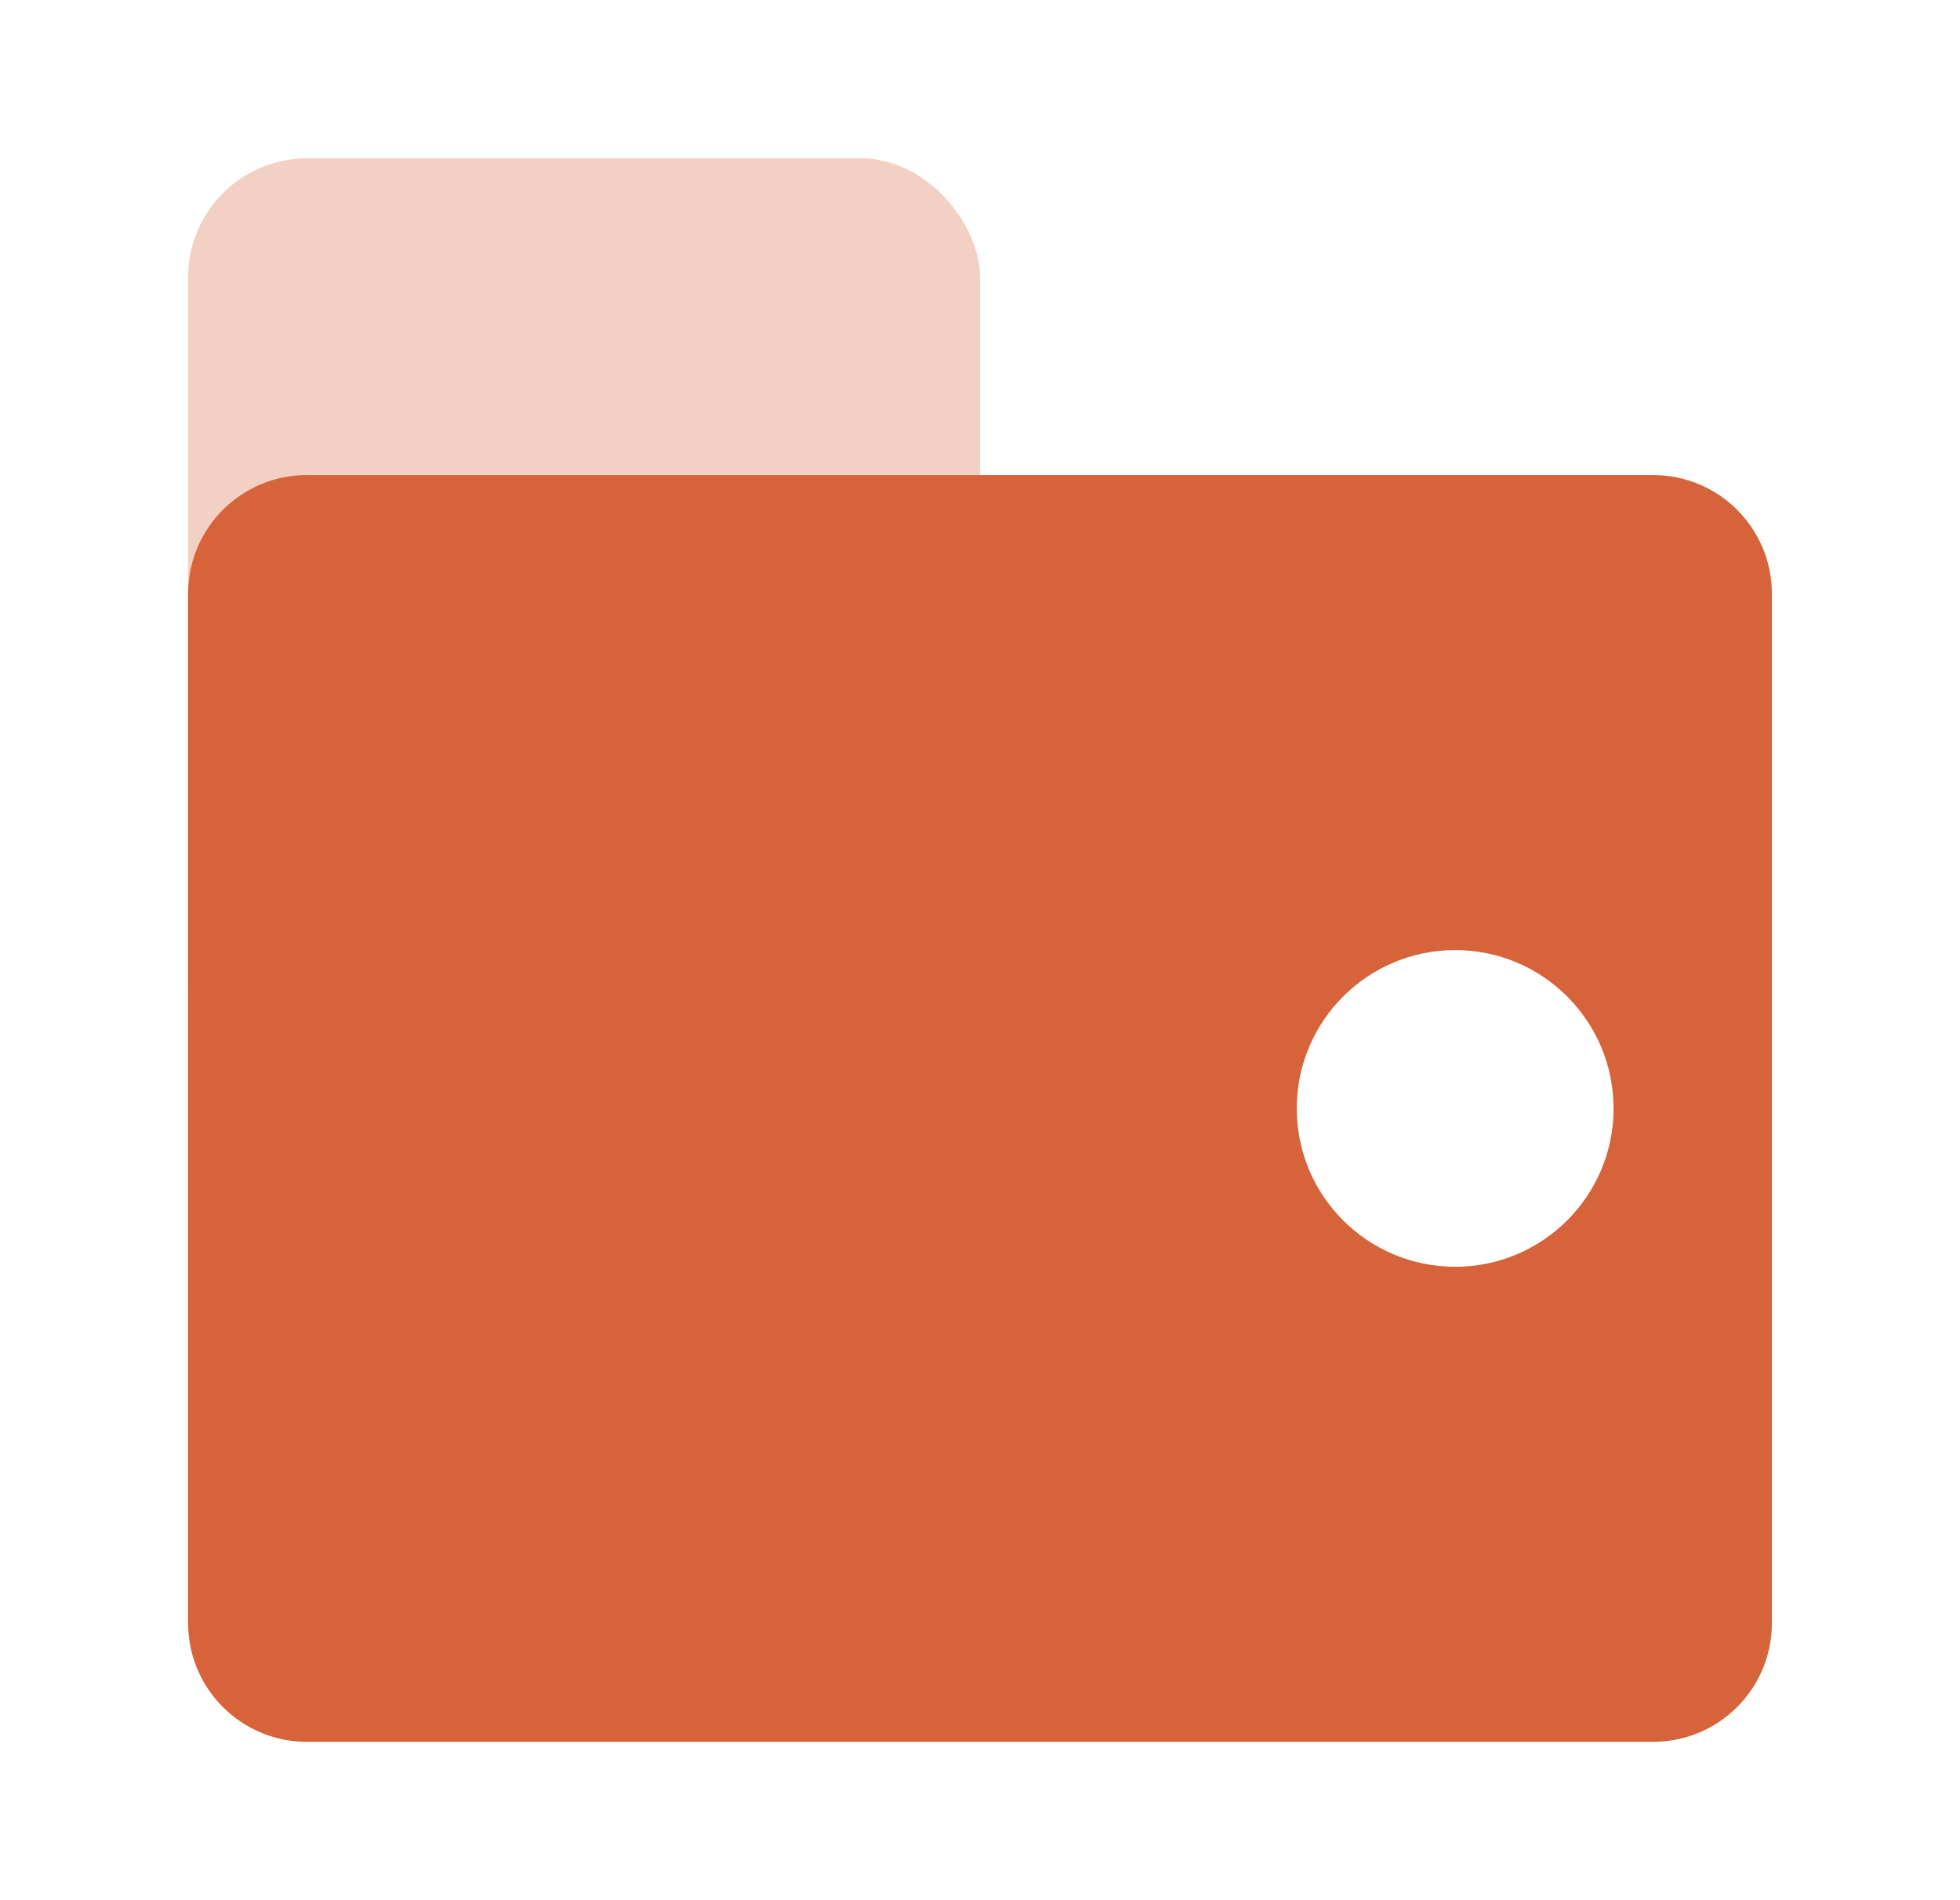 <svg width="33" height="32" viewBox="0 0 33 32" fill="none" xmlns="http://www.w3.org/2000/svg">
<rect opacity="0.3" x="3.167" y="2.667" width="13.333" height="16" rx="2" fill="#D66339"/>
<path fill-rule="evenodd" clip-rule="evenodd" d="M5.167 8C4.062 8 3.167 8.895 3.167 10V27.333C3.167 28.438 4.062 29.333 5.167 29.333H27.833C28.938 29.333 29.833 28.438 29.833 27.333V10C29.833 8.895 28.938 8 27.833 8H5.167ZM27.167 18.667C27.167 20.139 25.973 21.333 24.5 21.333C23.027 21.333 21.833 20.139 21.833 18.667C21.833 17.194 23.027 16 24.5 16C25.973 16 27.167 17.194 27.167 18.667Z" fill="#D66339"/>
</svg>

